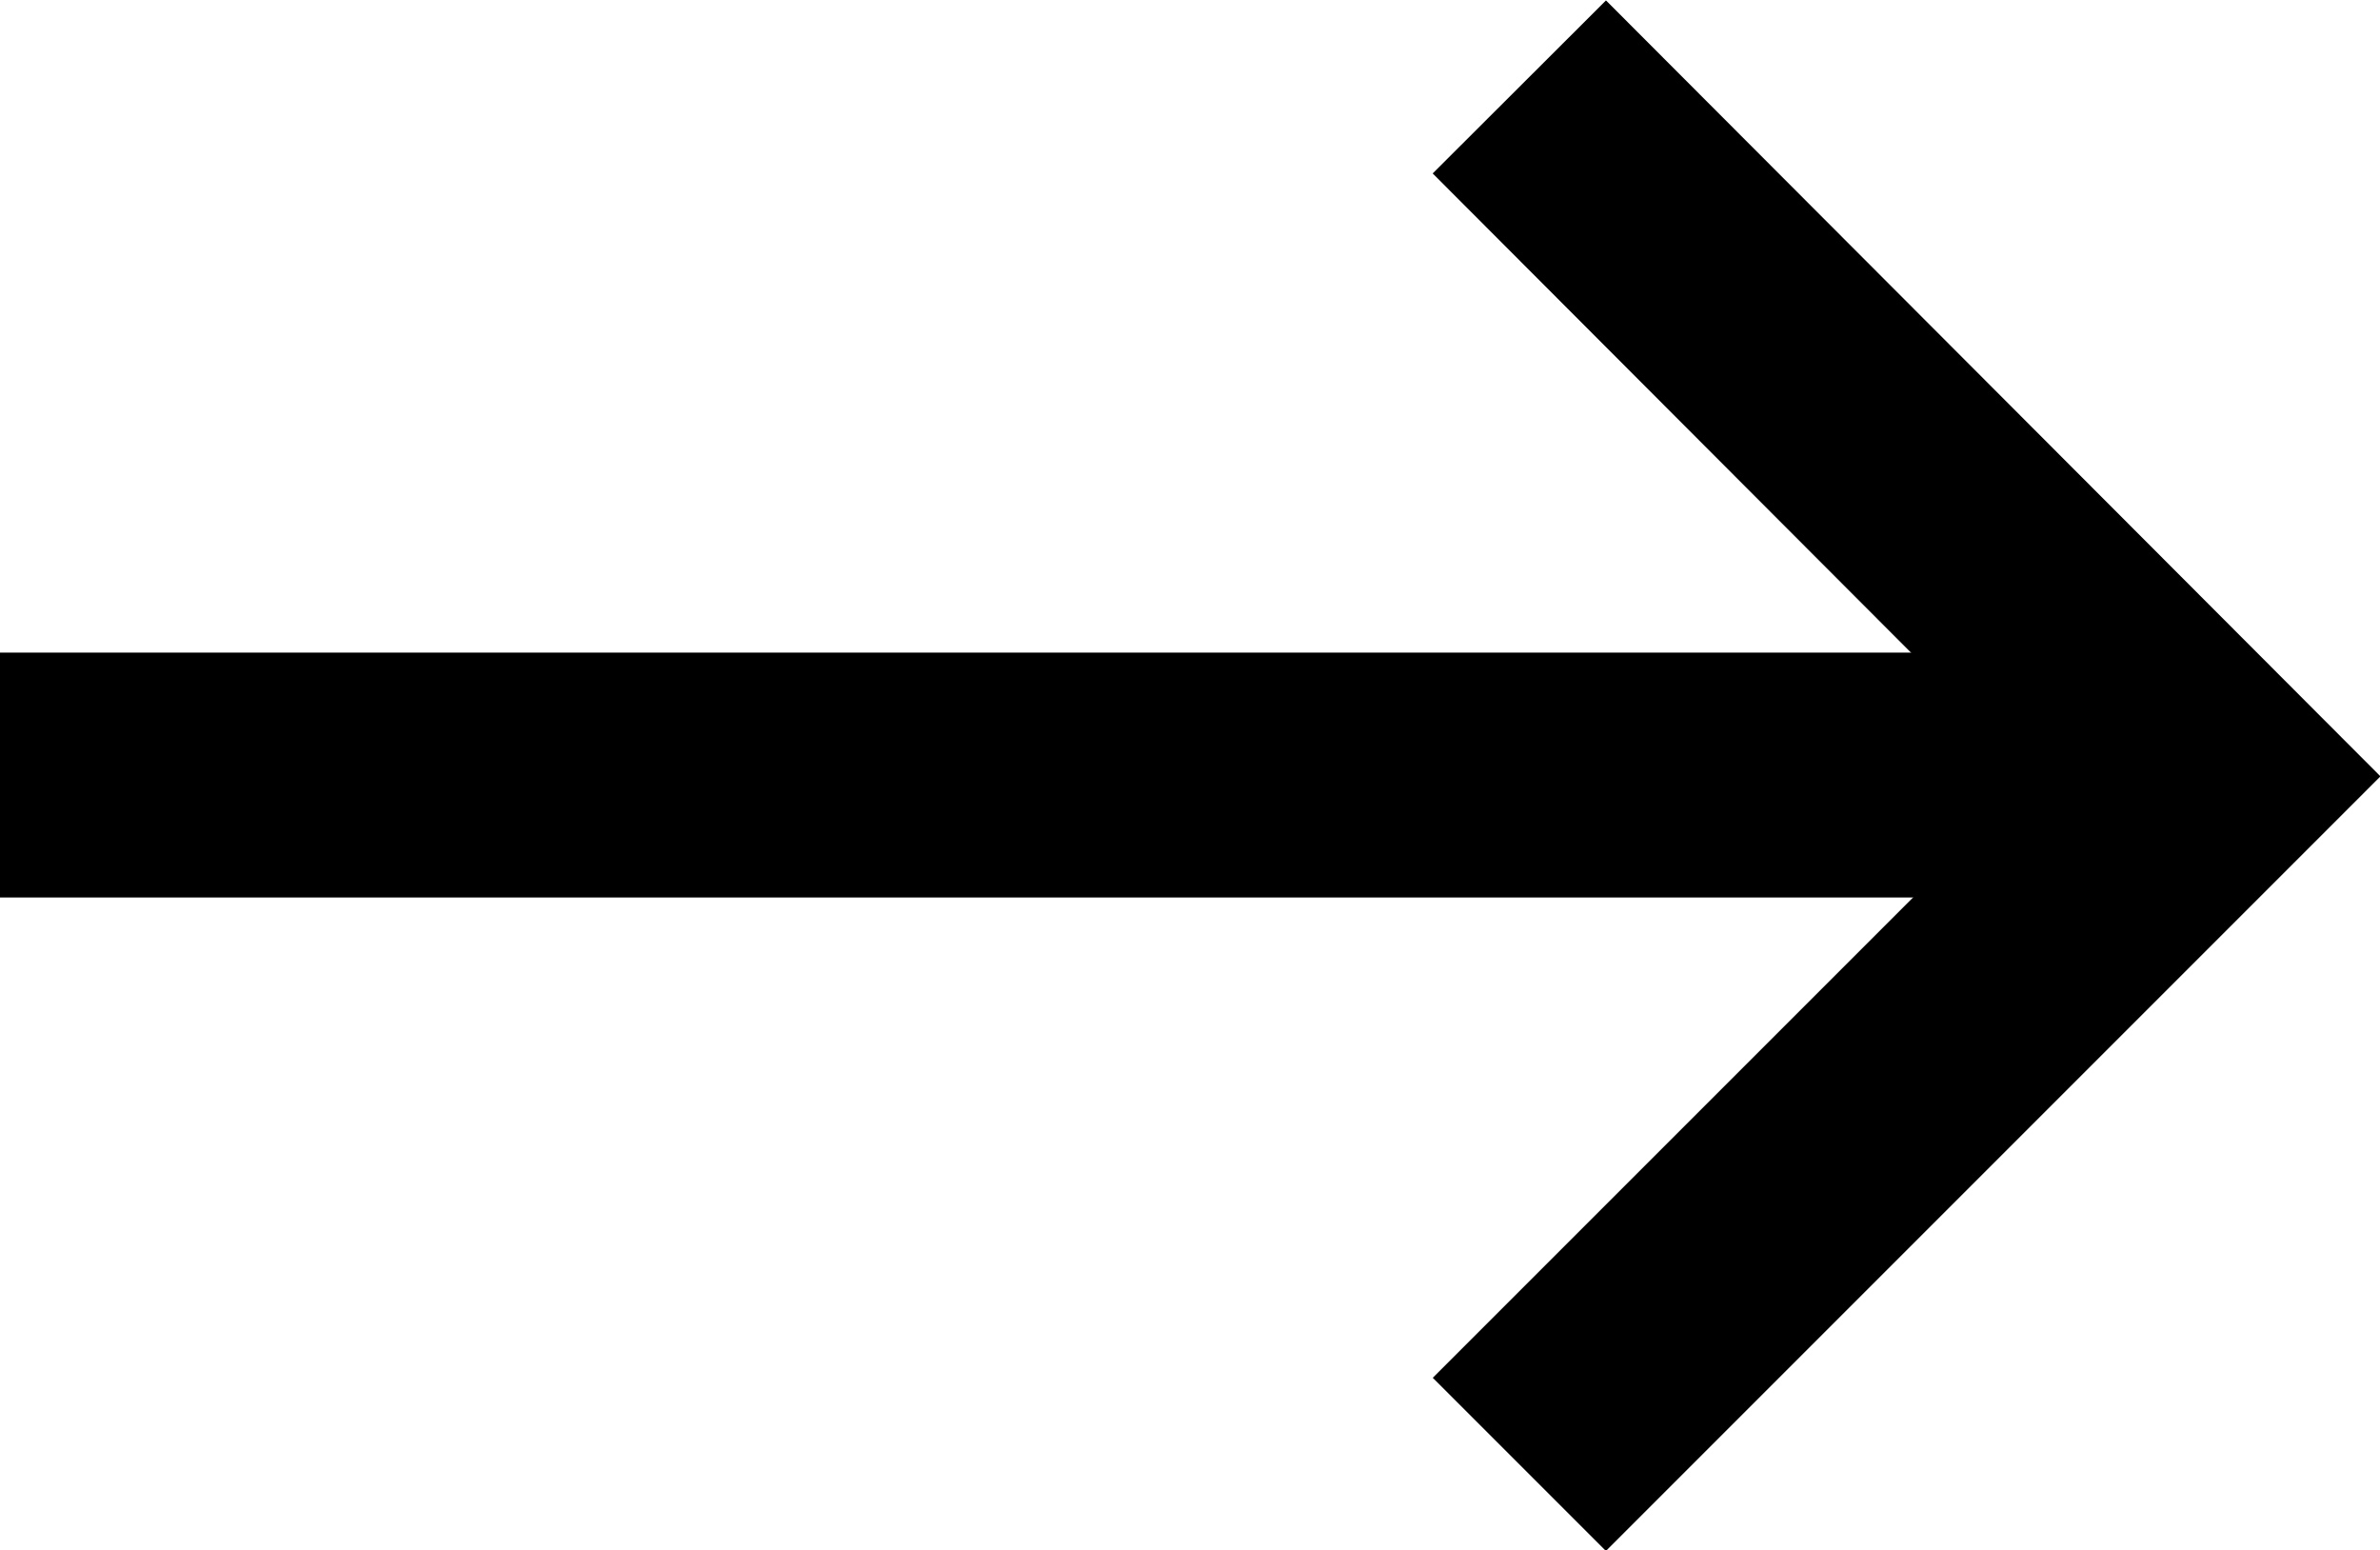 <?xml version="1.0" encoding="UTF-8"?><svg id="Layer_1" xmlns="http://www.w3.org/2000/svg" viewBox="0 0 19.44 12.66"><defs><style>.cls-1{fill:none;stroke:black;stroke-width:2px;}</style></defs><g id="Group_470"><path id="Path_14173" class="cls-1" d="m0,6.33h18.04"/><path id="Path_14174" class="cls-1" d="m12.41,11.96l5.62-5.62L12.41.71"/></g></svg>